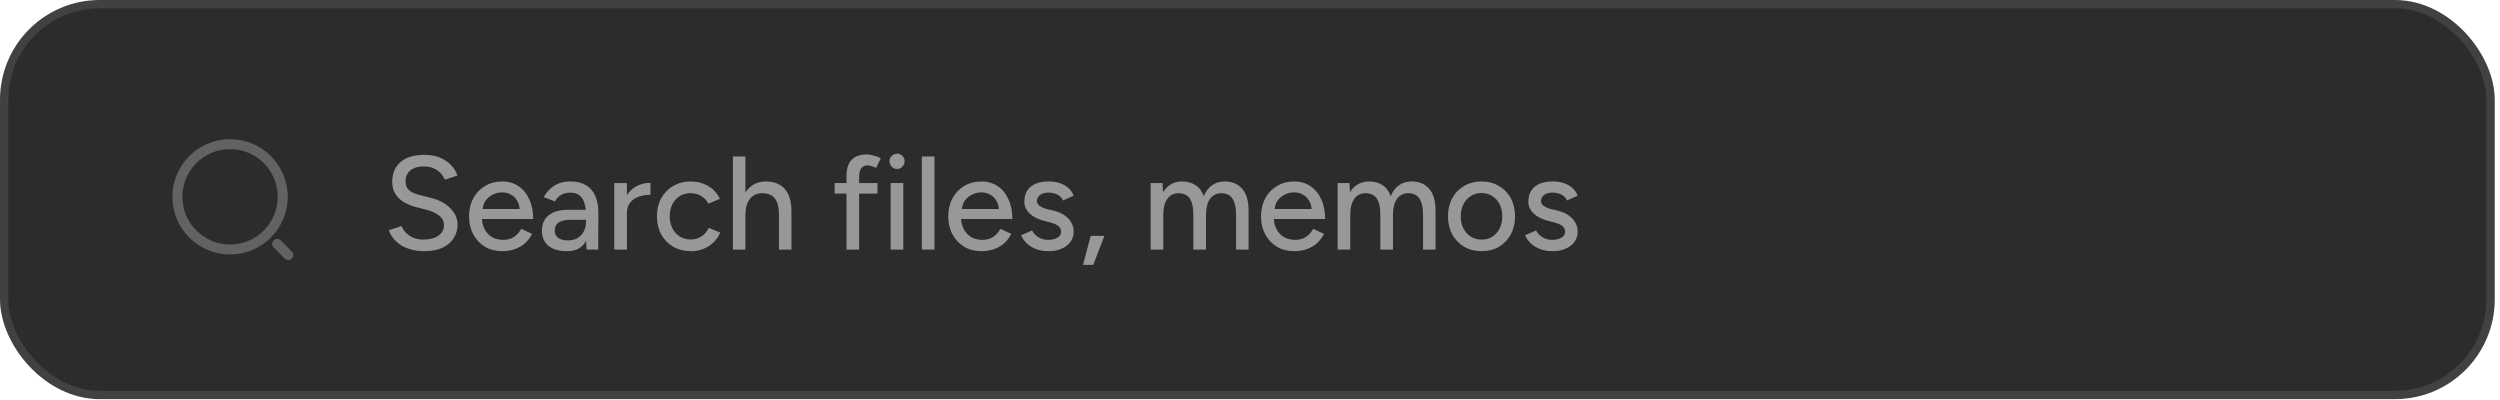 <?xml version="1.0" encoding="UTF-8"?> <svg xmlns="http://www.w3.org/2000/svg" width="175" height="28" viewBox="0 0 175 28" fill="none"><rect x="0.291" y="0.291" width="174.05" height="27.359" rx="6.694" fill="#2C2C2C"></rect><rect x="0.291" y="0.291" width="174.05" height="27.359" rx="6.694" stroke="#414141" stroke-width="0.582"></rect><path d="M19.442 13.777C19.442 11.934 17.948 10.44 16.105 10.44C14.262 10.44 12.768 11.934 12.768 13.777C12.768 15.62 14.262 17.114 16.105 17.114C17.948 17.114 19.442 15.62 19.442 13.777ZM20.141 13.777C20.141 16.006 18.334 17.813 16.105 17.813C13.876 17.813 12.069 16.006 12.069 13.777C12.069 11.548 13.876 9.741 16.105 9.741C18.334 9.741 20.141 11.548 20.141 13.777Z" fill="#626262"></path><path d="M19.157 16.828C19.284 16.701 19.487 16.692 19.624 16.805L19.651 16.828L20.427 17.605L20.451 17.631C20.563 17.768 20.555 17.971 20.427 18.099C20.299 18.227 20.096 18.235 19.959 18.122L19.933 18.099L19.157 17.323L19.133 17.296C19.021 17.159 19.029 16.956 19.157 16.828Z" fill="#626262"></path><path d="M29.711 17.582C29.363 17.582 29.046 17.542 28.761 17.461C28.481 17.381 28.236 17.272 28.025 17.135C27.82 16.993 27.649 16.834 27.513 16.66C27.376 16.487 27.28 16.303 27.224 16.111L28.109 15.822C28.202 16.077 28.379 16.297 28.64 16.483C28.9 16.67 29.22 16.766 29.599 16.772C30.058 16.772 30.419 16.682 30.679 16.502C30.946 16.316 31.08 16.07 31.08 15.766C31.08 15.487 30.965 15.26 30.735 15.086C30.506 14.906 30.201 14.77 29.822 14.677L29.068 14.481C28.77 14.4 28.497 14.285 28.248 14.136C28.006 13.987 27.814 13.798 27.671 13.568C27.528 13.338 27.457 13.062 27.457 12.739C27.457 12.143 27.649 11.678 28.034 11.342C28.425 11.007 28.987 10.839 29.72 10.839C30.142 10.839 30.509 10.908 30.819 11.044C31.13 11.175 31.384 11.348 31.583 11.566C31.788 11.783 31.934 12.022 32.02 12.283L31.136 12.581C31.03 12.302 30.85 12.078 30.596 11.91C30.341 11.737 30.027 11.65 29.655 11.65C29.264 11.65 28.953 11.743 28.723 11.929C28.5 12.115 28.388 12.37 28.388 12.693C28.388 12.966 28.475 13.177 28.649 13.326C28.829 13.469 29.068 13.578 29.366 13.652L30.12 13.838C30.729 13.987 31.198 14.236 31.527 14.583C31.862 14.925 32.03 15.301 32.03 15.71C32.03 16.064 31.94 16.384 31.76 16.67C31.586 16.949 31.325 17.173 30.977 17.34C30.636 17.502 30.214 17.582 29.711 17.582ZM35.153 17.582C34.7 17.582 34.299 17.48 33.951 17.275C33.603 17.064 33.33 16.775 33.132 16.409C32.933 16.043 32.834 15.62 32.834 15.142C32.834 14.664 32.933 14.242 33.132 13.876C33.33 13.509 33.603 13.224 33.951 13.019C34.305 12.808 34.709 12.702 35.162 12.702C35.59 12.702 35.966 12.811 36.289 13.028C36.612 13.239 36.863 13.543 37.043 13.941C37.23 14.332 37.323 14.795 37.323 15.329H33.56L33.728 15.189C33.728 15.518 33.793 15.803 33.923 16.046C34.054 16.288 34.231 16.474 34.454 16.605C34.678 16.729 34.932 16.791 35.218 16.791C35.528 16.791 35.786 16.719 35.991 16.577C36.202 16.428 36.367 16.241 36.485 16.018L37.248 16.372C37.124 16.614 36.963 16.828 36.764 17.014C36.565 17.194 36.329 17.334 36.056 17.433C35.789 17.533 35.488 17.582 35.153 17.582ZM33.784 14.77L33.607 14.63H36.55L36.382 14.77C36.382 14.496 36.326 14.264 36.215 14.071C36.103 13.873 35.954 13.723 35.767 13.624C35.581 13.519 35.373 13.466 35.143 13.466C34.92 13.466 34.703 13.519 34.492 13.624C34.287 13.723 34.116 13.869 33.979 14.062C33.849 14.254 33.784 14.49 33.784 14.77ZM41.056 17.471L41.019 16.66V15.04C41.019 14.698 40.979 14.413 40.898 14.183C40.823 13.953 40.705 13.779 40.544 13.661C40.389 13.543 40.181 13.484 39.92 13.484C39.678 13.484 39.467 13.534 39.287 13.633C39.113 13.733 38.967 13.888 38.849 14.099L38.066 13.801C38.178 13.59 38.318 13.404 38.486 13.242C38.653 13.075 38.855 12.944 39.091 12.851C39.327 12.752 39.603 12.702 39.92 12.702C40.361 12.702 40.727 12.789 41.019 12.963C41.311 13.137 41.528 13.388 41.671 13.717C41.82 14.046 41.891 14.453 41.885 14.937L41.876 17.471H41.056ZM39.687 17.582C39.135 17.582 38.703 17.458 38.392 17.21C38.088 16.955 37.936 16.605 37.936 16.157C37.936 15.679 38.094 15.316 38.411 15.068C38.734 14.813 39.181 14.686 39.752 14.686H41.047V15.384H39.995C39.566 15.384 39.265 15.453 39.091 15.589C38.917 15.72 38.83 15.903 38.83 16.139C38.83 16.356 38.911 16.527 39.072 16.651C39.24 16.769 39.47 16.828 39.762 16.828C40.016 16.828 40.237 16.775 40.423 16.67C40.609 16.558 40.755 16.403 40.861 16.204C40.966 16.005 41.019 15.779 41.019 15.524H41.326C41.326 16.157 41.19 16.66 40.916 17.033C40.65 17.399 40.24 17.582 39.687 17.582ZM43.539 14.965C43.539 14.462 43.636 14.053 43.828 13.736C44.021 13.419 44.269 13.183 44.573 13.028C44.878 12.873 45.197 12.795 45.533 12.795V13.633C45.253 13.633 44.986 13.677 44.732 13.764C44.483 13.845 44.278 13.981 44.117 14.174C43.962 14.36 43.884 14.614 43.884 14.937L43.539 14.965ZM42.999 17.471V12.814H43.884V17.471H42.999ZM48.37 17.582C47.904 17.582 47.491 17.48 47.131 17.275C46.771 17.064 46.489 16.775 46.284 16.409C46.085 16.043 45.986 15.62 45.986 15.142C45.986 14.664 46.085 14.242 46.284 13.876C46.489 13.509 46.768 13.224 47.122 13.019C47.482 12.808 47.892 12.702 48.351 12.702C48.805 12.702 49.211 12.808 49.571 13.019C49.938 13.23 50.211 13.531 50.391 13.922L49.59 14.258C49.472 14.028 49.301 13.848 49.078 13.717C48.861 13.587 48.609 13.522 48.323 13.522C48.044 13.522 47.796 13.59 47.578 13.727C47.361 13.863 47.19 14.056 47.066 14.304C46.942 14.546 46.88 14.826 46.88 15.142C46.88 15.459 46.942 15.738 47.066 15.98C47.19 16.223 47.364 16.415 47.588 16.558C47.811 16.695 48.063 16.763 48.342 16.763C48.628 16.763 48.882 16.692 49.106 16.549C49.329 16.4 49.497 16.201 49.609 15.953L50.419 16.279C50.239 16.688 49.966 17.008 49.599 17.238C49.239 17.468 48.829 17.582 48.37 17.582ZM51.304 17.471V10.951H52.179V17.471H51.304ZM54.526 17.471V15.086H55.402V17.471H54.526ZM54.526 15.086C54.526 14.664 54.477 14.344 54.377 14.127C54.278 13.903 54.141 13.748 53.967 13.661C53.8 13.575 53.607 13.528 53.39 13.522C53.005 13.522 52.707 13.655 52.496 13.922C52.285 14.189 52.179 14.565 52.179 15.049H51.807C51.807 14.559 51.878 14.139 52.021 13.792C52.17 13.438 52.378 13.168 52.645 12.982C52.918 12.795 53.241 12.702 53.614 12.702C53.98 12.702 54.297 12.777 54.563 12.926C54.831 13.075 55.038 13.307 55.188 13.624C55.337 13.935 55.408 14.344 55.402 14.854V15.086H54.526ZM59.255 17.471V12.302C59.255 11.811 59.373 11.442 59.609 11.193C59.845 10.939 60.202 10.811 60.68 10.811C60.822 10.811 60.978 10.836 61.145 10.886C61.313 10.929 61.484 10.992 61.658 11.072L61.332 11.752C61.201 11.69 61.086 11.646 60.987 11.622C60.894 11.591 60.813 11.575 60.745 11.575C60.54 11.575 60.388 11.643 60.288 11.78C60.189 11.91 60.139 12.115 60.139 12.395V17.471H59.255ZM58.426 13.55V12.814H61.425V13.55H58.426ZM62.347 17.471V12.814H63.231V17.471H62.347ZM62.794 11.827C62.651 11.827 62.527 11.774 62.421 11.668C62.316 11.556 62.263 11.429 62.263 11.286C62.263 11.137 62.316 11.013 62.421 10.914C62.527 10.808 62.651 10.755 62.794 10.755C62.943 10.755 63.067 10.808 63.166 10.914C63.272 11.013 63.325 11.137 63.325 11.286C63.325 11.429 63.272 11.556 63.166 11.668C63.067 11.774 62.943 11.827 62.794 11.827ZM64.528 17.471V10.951H65.413V17.471H64.528ZM68.697 17.582C68.243 17.582 67.843 17.48 67.495 17.275C67.147 17.064 66.874 16.775 66.676 16.409C66.477 16.043 66.378 15.62 66.378 15.142C66.378 14.664 66.477 14.242 66.676 13.876C66.874 13.509 67.147 13.224 67.495 13.019C67.849 12.808 68.253 12.702 68.706 12.702C69.134 12.702 69.51 12.811 69.833 13.028C70.156 13.239 70.407 13.543 70.587 13.941C70.774 14.332 70.867 14.795 70.867 15.329H67.104L67.272 15.189C67.272 15.518 67.337 15.803 67.467 16.046C67.598 16.288 67.775 16.474 67.998 16.605C68.222 16.729 68.476 16.791 68.762 16.791C69.072 16.791 69.33 16.719 69.535 16.577C69.746 16.428 69.911 16.241 70.029 16.018L70.792 16.372C70.668 16.614 70.507 16.828 70.308 17.014C70.109 17.194 69.873 17.334 69.6 17.433C69.333 17.533 69.032 17.582 68.697 17.582ZM67.328 14.77L67.151 14.63H70.094L69.926 14.77C69.926 14.496 69.87 14.264 69.758 14.071C69.647 13.873 69.498 13.723 69.311 13.624C69.125 13.519 68.917 13.466 68.687 13.466C68.464 13.466 68.246 13.519 68.035 13.624C67.831 13.723 67.66 13.869 67.523 14.062C67.393 14.254 67.328 14.49 67.328 14.77ZM73.408 17.582C73.079 17.582 72.784 17.533 72.523 17.433C72.269 17.334 72.051 17.201 71.871 17.033C71.697 16.865 71.567 16.676 71.48 16.465L72.244 16.13C72.343 16.322 72.492 16.48 72.691 16.605C72.89 16.729 73.11 16.791 73.352 16.791C73.619 16.791 73.84 16.741 74.013 16.642C74.187 16.542 74.274 16.403 74.274 16.223C74.274 16.049 74.209 15.912 74.079 15.813C73.948 15.713 73.759 15.633 73.51 15.571L73.073 15.459C72.638 15.341 72.3 15.164 72.058 14.928C71.822 14.692 71.704 14.425 71.704 14.127C71.704 13.674 71.85 13.323 72.141 13.075C72.433 12.826 72.865 12.702 73.436 12.702C73.715 12.702 73.97 12.742 74.2 12.823C74.436 12.904 74.634 13.019 74.796 13.168C74.963 13.317 75.081 13.494 75.15 13.699L74.405 14.034C74.33 13.848 74.203 13.711 74.023 13.624C73.843 13.531 73.632 13.484 73.389 13.484C73.141 13.484 72.945 13.54 72.803 13.652C72.66 13.758 72.588 13.907 72.588 14.099C72.588 14.205 72.647 14.307 72.765 14.406C72.89 14.5 73.07 14.577 73.306 14.639L73.809 14.76C74.113 14.835 74.364 14.95 74.563 15.105C74.762 15.254 74.911 15.425 75.01 15.617C75.109 15.803 75.159 15.999 75.159 16.204C75.159 16.483 75.081 16.729 74.926 16.94C74.777 17.145 74.569 17.303 74.302 17.415C74.041 17.527 73.743 17.582 73.408 17.582ZM75.809 18.542L76.35 16.511H77.309L76.526 18.542H75.809ZM80.545 17.471V12.814H81.374L81.412 13.457C81.561 13.208 81.747 13.022 81.97 12.898C82.194 12.767 82.451 12.702 82.743 12.702C83.116 12.702 83.433 12.789 83.693 12.963C83.954 13.13 84.144 13.388 84.261 13.736C84.398 13.401 84.591 13.146 84.839 12.972C85.087 12.792 85.382 12.702 85.724 12.702C86.251 12.702 86.664 12.876 86.962 13.224C87.26 13.565 87.406 14.093 87.4 14.807V17.471H86.525V15.086C86.525 14.664 86.478 14.344 86.385 14.127C86.298 13.903 86.18 13.748 86.031 13.661C85.882 13.575 85.708 13.528 85.51 13.522C85.162 13.522 84.892 13.655 84.699 13.922C84.513 14.189 84.42 14.565 84.42 15.049V17.471H83.535V15.086C83.535 14.664 83.492 14.344 83.405 14.127C83.318 13.903 83.197 13.748 83.041 13.661C82.892 13.575 82.719 13.528 82.52 13.522C82.172 13.522 81.902 13.655 81.71 13.922C81.523 14.189 81.43 14.565 81.43 15.049V17.471H80.545ZM90.589 17.582C90.136 17.582 89.736 17.48 89.388 17.275C89.04 17.064 88.767 16.775 88.568 16.409C88.37 16.043 88.27 15.62 88.27 15.142C88.27 14.664 88.37 14.242 88.568 13.876C88.767 13.509 89.04 13.224 89.388 13.019C89.742 12.808 90.145 12.702 90.599 12.702C91.027 12.702 91.403 12.811 91.726 13.028C92.049 13.239 92.3 13.543 92.48 13.941C92.666 14.332 92.76 14.795 92.76 15.329H88.997L89.164 15.189C89.164 15.518 89.23 15.803 89.36 16.046C89.49 16.288 89.667 16.474 89.891 16.605C90.114 16.729 90.369 16.791 90.655 16.791C90.965 16.791 91.223 16.719 91.428 16.577C91.639 16.428 91.803 16.241 91.921 16.018L92.685 16.372C92.561 16.614 92.399 16.828 92.201 17.014C92.002 17.194 91.766 17.334 91.493 17.433C91.226 17.533 90.925 17.582 90.589 17.582ZM89.22 14.77L89.043 14.63H91.987L91.819 14.77C91.819 14.496 91.763 14.264 91.651 14.071C91.539 13.873 91.39 13.723 91.204 13.624C91.018 13.519 90.81 13.466 90.58 13.466C90.357 13.466 90.139 13.519 89.928 13.624C89.723 13.723 89.552 13.869 89.416 14.062C89.285 14.254 89.22 14.49 89.22 14.77ZM93.634 17.471V12.814H94.463L94.5 13.457C94.649 13.208 94.835 13.022 95.059 12.898C95.282 12.767 95.54 12.702 95.832 12.702C96.204 12.702 96.521 12.789 96.782 12.963C97.042 13.13 97.232 13.388 97.35 13.736C97.486 13.401 97.679 13.146 97.927 12.972C98.176 12.792 98.471 12.702 98.812 12.702C99.34 12.702 99.753 12.876 100.051 13.224C100.349 13.565 100.495 14.093 100.489 14.807V17.471H99.613V15.086C99.613 14.664 99.567 14.344 99.473 14.127C99.386 13.903 99.268 13.748 99.119 13.661C98.97 13.575 98.796 13.528 98.598 13.522C98.25 13.522 97.98 13.655 97.787 13.922C97.601 14.189 97.508 14.565 97.508 15.049V17.471H96.623V15.086C96.623 14.664 96.58 14.344 96.493 14.127C96.406 13.903 96.285 13.748 96.13 13.661C95.981 13.575 95.807 13.528 95.608 13.522C95.26 13.522 94.99 13.655 94.798 13.922C94.612 14.189 94.518 14.565 94.518 15.049V17.471H93.634ZM103.724 17.582C103.259 17.582 102.849 17.48 102.495 17.275C102.141 17.064 101.862 16.775 101.657 16.409C101.458 16.043 101.359 15.62 101.359 15.142C101.359 14.664 101.458 14.242 101.657 13.876C101.855 13.509 102.132 13.224 102.486 13.019C102.84 12.808 103.246 12.702 103.706 12.702C104.165 12.702 104.572 12.808 104.926 13.019C105.28 13.224 105.556 13.509 105.755 13.876C105.953 14.242 106.053 14.664 106.053 15.142C106.053 15.62 105.953 16.043 105.755 16.409C105.556 16.775 105.28 17.064 104.926 17.275C104.578 17.48 104.178 17.582 103.724 17.582ZM103.724 16.772C104.004 16.772 104.252 16.704 104.469 16.567C104.687 16.424 104.854 16.232 104.972 15.99C105.097 15.748 105.159 15.465 105.159 15.142C105.159 14.819 105.097 14.537 104.972 14.295C104.854 14.053 104.684 13.863 104.46 13.727C104.237 13.584 103.985 13.512 103.706 13.512C103.42 13.512 103.169 13.584 102.951 13.727C102.734 13.863 102.563 14.053 102.439 14.295C102.315 14.537 102.253 14.819 102.253 15.142C102.253 15.465 102.315 15.748 102.439 15.99C102.563 16.232 102.737 16.424 102.961 16.567C103.184 16.704 103.439 16.772 103.724 16.772ZM108.689 17.582C108.36 17.582 108.065 17.533 107.804 17.433C107.55 17.334 107.333 17.201 107.152 17.033C106.979 16.865 106.848 16.676 106.761 16.465L107.525 16.13C107.624 16.322 107.773 16.48 107.972 16.605C108.171 16.729 108.391 16.791 108.633 16.791C108.9 16.791 109.121 16.741 109.295 16.642C109.468 16.542 109.555 16.403 109.555 16.223C109.555 16.049 109.49 15.912 109.36 15.813C109.229 15.713 109.04 15.633 108.792 15.571L108.354 15.459C107.919 15.341 107.581 15.164 107.339 14.928C107.103 14.692 106.985 14.425 106.985 14.127C106.985 13.674 107.131 13.323 107.423 13.075C107.714 12.826 108.146 12.702 108.717 12.702C108.997 12.702 109.251 12.742 109.481 12.823C109.717 12.904 109.916 13.019 110.077 13.168C110.245 13.317 110.363 13.494 110.431 13.699L109.686 14.034C109.611 13.848 109.484 13.711 109.304 13.624C109.124 13.531 108.913 13.484 108.671 13.484C108.422 13.484 108.227 13.54 108.084 13.652C107.941 13.758 107.87 13.907 107.87 14.099C107.87 14.205 107.929 14.307 108.047 14.406C108.171 14.5 108.351 14.577 108.587 14.639L109.09 14.76C109.394 14.835 109.645 14.95 109.844 15.105C110.043 15.254 110.192 15.425 110.291 15.617C110.391 15.803 110.44 15.999 110.44 16.204C110.44 16.483 110.363 16.729 110.207 16.94C110.058 17.145 109.85 17.303 109.583 17.415C109.323 17.527 109.025 17.582 108.689 17.582Z" fill="#989898"></path></svg> 
